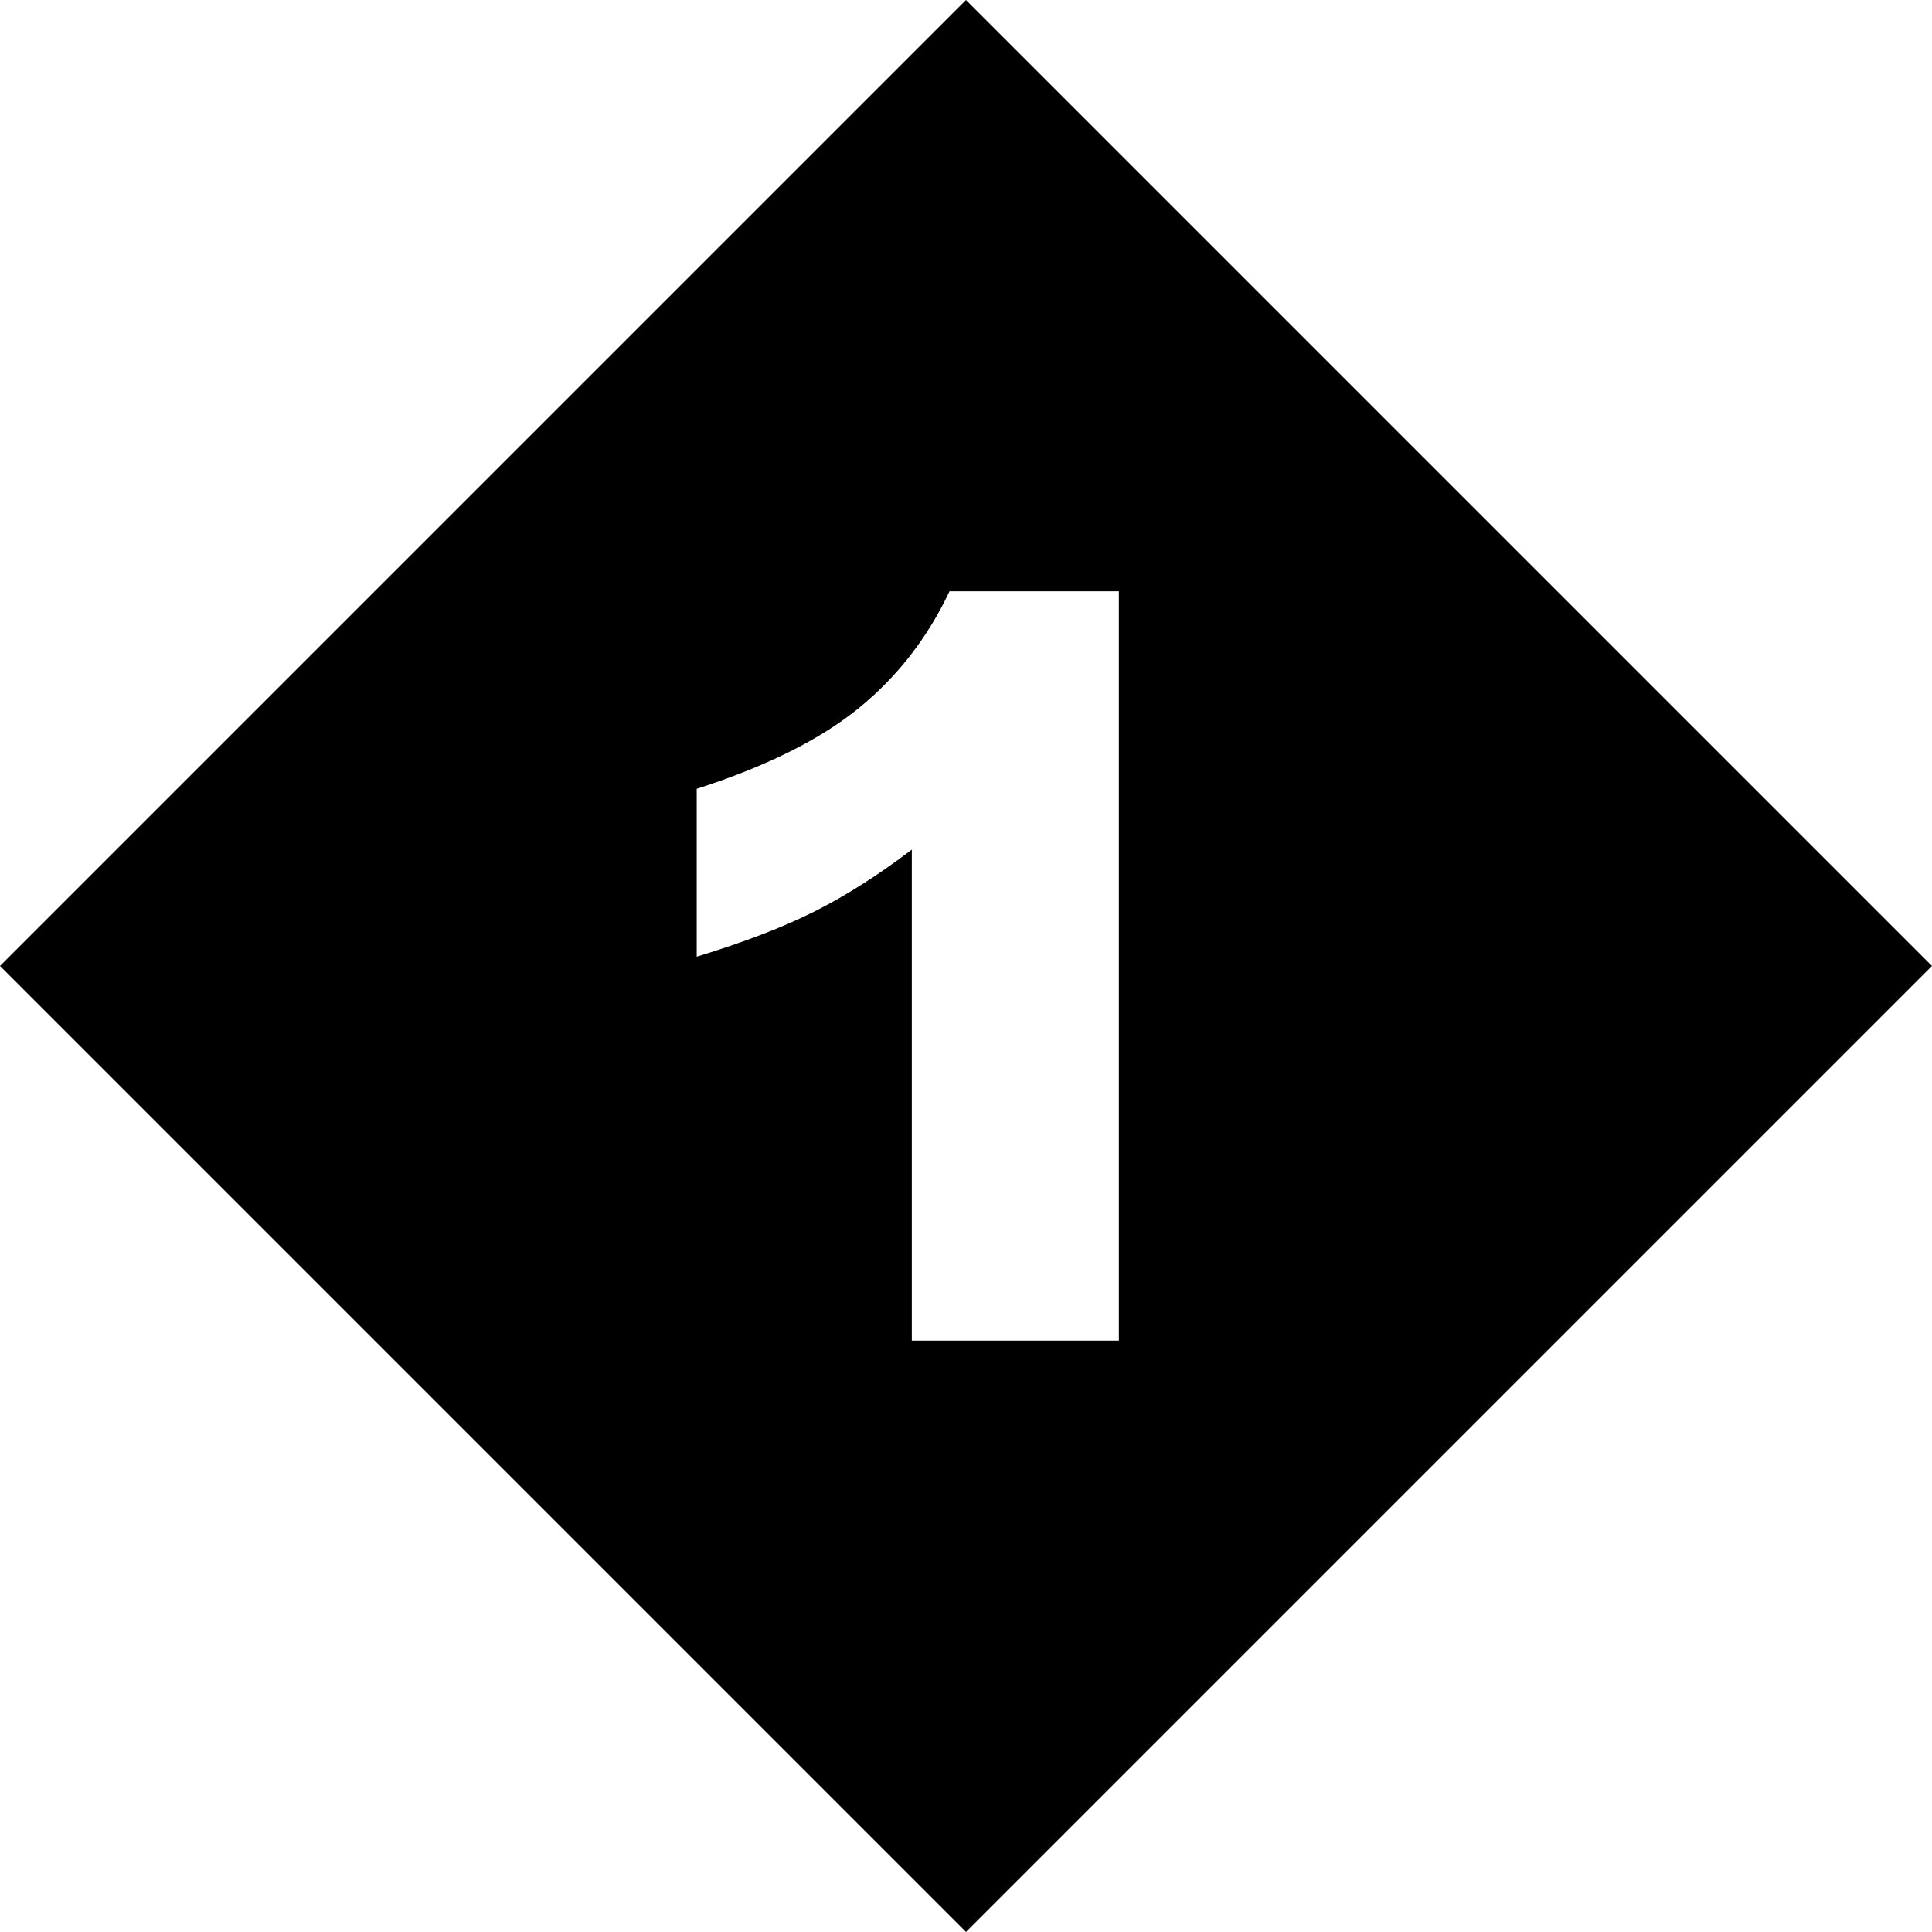 <?xml version="1.0" encoding="UTF-8"?>
<!DOCTYPE svg PUBLIC '-//W3C//DTD SVG 1.0//EN'
          'http://www.w3.org/TR/2001/REC-SVG-20010904/DTD/svg10.dtd'>
<svg data-name="Layer 2" height="199.2" preserveAspectRatio="xMidYMid meet" version="1.0" viewBox="0.0 0.0 199.2 199.2" width="199.2" xmlns="http://www.w3.org/2000/svg" xmlns:xlink="http://www.w3.org/1999/xlink" zoomAndPan="magnify"
><g data-name="master" id="change1_1"
  ><path d="m0,99.598L99.598,0l99.598,99.598-99.598,99.598L0,99.598Zm97.899-38.63c-2.246,4.768-5.355,8.775-9.327,12.021-3.973,3.248-9.552,6.029-16.737,8.343v17.307c4.871-1.484,8.921-3.039,12.151-4.663,3.229-1.623,6.572-3.748,10.027-6.374v50.626h21.349V60.968h-17.462Z"
  /></g
></svg
>
